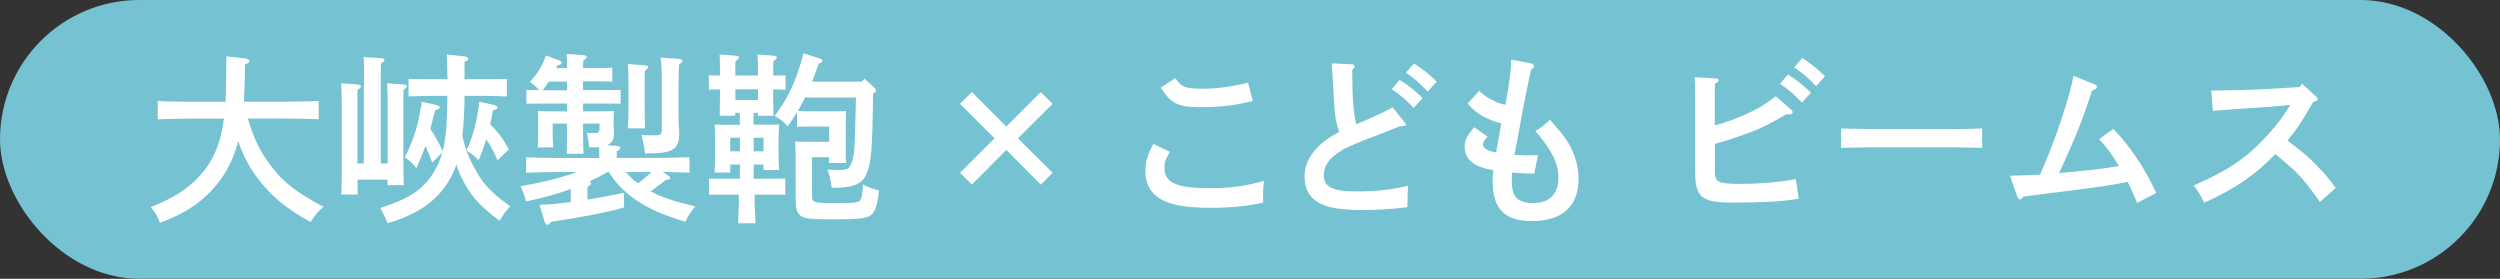 <?xml version="1.0" encoding="UTF-8"?><svg id="_レイヤー_2" xmlns="http://www.w3.org/2000/svg" viewBox="0 0 302.94 33.78"><rect x="0" y="0" width="302.94" height="33.78" fill="#333333" stroke="none"/><defs><style>.cls-1{fill:#75c2d3;}.cls-1,.cls-2{stroke-width:0px;}.cls-2{fill:#fff;}</style></defs><g id="_レイヤー_1-2"><rect class="cls-1" x="0" y="0" width="302.94" height="33.78" rx="16.89" ry="16.89"/><path class="cls-2" d="m141.78,18.4c-.51.77-.68,1.25-.68,1.91,0,1.83,1.43,2.49,5.48,2.49,2.51,0,4.2-.22,6.58-.88-.09.79-.11,1.17-.11,1.67,0,.29,0,.48.02.95-1.72.42-3.87.64-6.27.64-3.45,0-5.24-.37-6.58-1.34-.92-.66-1.43-1.76-1.43-3.08,0-1.14.22-1.94.97-3.32l2.02.97Zm.64-8.93c.81,1.12,1.19,1.28,3.39,1.28,1.65,0,3.54-.26,5.43-.73l.57,2.22c-2.38.57-3.98.75-6.49.75s-3.48-.46-4.66-2.38l1.76-1.14Z"/><path class="cls-2" d="m163.87,9.36c0,2.64.15,4.4.48,5.7,1.21-.53,1.96-.84,2.22-.97q1.39-.62,2.18-1.08l1.43,1.78c.13.18.18.22.18.29,0,.18-.15.22-.73.22-.81.33-1.47.59-1.89.75-4.42,1.69-4.82,1.87-6.03,2.79-.84.62-1.3,1.5-1.3,2.38,0,1.43,1.08,1.98,3.96,1.98,2.42,0,4.33-.22,6.27-.7-.07.9-.09.99-.09,2.6-2,.26-3.43.35-5.57.35-1.67,0-2.95-.13-3.89-.37-2.02-.55-3.01-1.74-3.01-3.7,0-2.11,1.45-3.98,4.2-5.39-.51-1.58-.55-1.96-.77-6.2-.02-.62-.07-1.06-.15-2.11l2.44.11c.2.02.35.13.35.26s-.09.26-.29.42v.9Zm5.74.33c1.03.64,1.72,1.17,2.79,2.2l-1.1,1.19c-1.03-1.08-1.52-1.5-2.66-2.27l.97-1.12Zm1.72-2c1.03.64,1.69,1.17,2.77,2.2l-1.1,1.21c-1.01-1.08-1.52-1.52-2.64-2.29l.97-1.12Z"/><path class="cls-2" d="m185.53,7.69c.24.07.37.18.37.33s-.09.24-.37.4c-.53,2.49-.79,3.78-1.03,5.04q-.57,3.21-.77,4.18-.13.7-.22,1.14h.42c.64.02,1.06.04,1.1.04q.33,0,1.34-.02l-.46,2.24c-1.14-.02-1.43-.02-2.68-.13-.02.35-.04.55-.04.88,0,.75.09,1.3.26,1.74.29.68,1.14,1.08,2.31,1.08,1.98,0,3.08-1.1,3.08-3.04,0-1.8-.73-3.28-2.79-5.7.66-.37,1.17-.77,1.78-1.36,1.74,1.96,2.38,2.88,2.86,4.14.4.97.59,1.96.59,3.04,0,3.32-1.98,5.1-5.68,5.1-3.28,0-4.73-1.5-4.73-4.84,0-.31.02-.75.09-1.32-2.4-.4-3.48-1.3-3.48-2.88,0-.75.33-1.39,1.17-2.33l1.61,1.14c-.42.46-.55.7-.55.99,0,.42.62.77,1.58.92.15-.81.51-2.77.62-3.5-1.98-.59-3.01-1.19-4.07-2.42l1.41-1.54c.68.73,2.16,1.52,3.17,1.69.42-2.11.7-4.31.7-5.48l2.42.46Z"/><path class="cls-2" d="m207.79,20.54c0,1.58.31,1.74,3.26,1.74,2.16,0,4.51-.2,6.56-.57l.35,2.38c-2.29.35-4.36.46-7.92.46-3.81,0-4.62-.62-4.62-3.65v-8.25c0-1.72-.02-2.73-.07-3.3l2.53.15c.24,0,.37.09.37.22s-.11.24-.44.44c-.02.66-.02,1.43-.02,2.49v2.55c1.47-.42,2.53-.79,3.78-1.36,1.58-.73,2-.97,3.61-2.18l1.87,1.63c.11.09.18.22.18.31,0,.15-.15.26-.42.26l-.35-.02c-2.18,1.28-3.15,1.76-4.99,2.42-.92.35-2.84.97-3.67,1.17v3.12Zm8.87-11.51c1.03.64,1.72,1.17,2.79,2.2l-1.1,1.21c-1.03-1.08-1.52-1.52-2.66-2.29l.97-1.12Zm1.72-2c1.03.66,1.72,1.19,2.77,2.22l-1.1,1.19c-1.01-1.08-1.5-1.5-2.64-2.27l.97-1.14Z"/><path class="cls-2" d="m240.19,17.92c-1.03-.02-2.77-.07-3.94-.07h-9.22c-1.08,0-2.99.04-3.94.07v-2.35c.9.02,2.82.07,3.94.07h9.22c1.21,0,2.95-.02,3.94-.07v2.35Z"/><path class="cls-2" d="m243.55,21.29c2.16-.04,2.46-.07,3.65-.13,1.65-3.61,3.5-9.06,4.07-11.97l2.53,1.03c.22.09.29.15.29.29,0,.2-.07.26-.59.48-1.1,3.43-1.89,5.41-3.98,9.99,2.44-.24,3.92-.4,4.4-.44.81-.11,1.76-.24,2.84-.42-.86-1.43-1.56-2.38-2.4-3.26l1.72-1.25c2,2.07,3.78,4.71,5.21,7.77l-2.33,1.21c-.48-1.17-.68-1.63-1.14-2.55-1.91.37-2.55.48-5.72.9q-2.86.37-4.36.55-1.28.15-2.57.35c-.13.22-.26.33-.4.33-.11,0-.26-.18-.33-.37l-.88-2.51Z"/><path class="cls-2" d="m267.93,10.97c1.87,0,5.04-.09,6.67-.18l4.03-.24.33-.4,1.67,1.52c.18.18.22.22.22.35s-.09.2-.26.24l-.26.07c-1.85,3.1-1.94,3.21-3.15,4.71.07.04.2.13.31.22,1.94,1.5,2.18,1.69,3.34,2.9.95.97,1.39,1.5,2.2,2.62l-1.91,1.69c-1.5-2.13-2.44-3.26-3.54-4.22q-1.58-1.36-1.87-1.58c-2.35,2.49-4.86,4.2-8.62,5.9-.53-1.1-.7-1.39-1.28-2.09,4.33-1.89,6.51-3.39,9.09-6.25,1.01-1.12,1.74-2.09,2.33-3.06q.18-.26.29-.46l-2.77.26c-.2.02-.97.07-2.09.13-1.06.07-3.5.24-4.51.33l-.2-2.46Z"/><path class="cls-2" d="m117.76,22.37l-1.43-1.43,4.18-4.18-4.18-4.18,1.43-1.43,4.18,4.18,4.18-4.18,1.43,1.43-4.2,4.18,4.2,4.18-1.43,1.43-4.18-4.2-4.18,4.2Z"/><path class="cls-2" d="m30.03,14.36c.75,2.51,1.54,4.09,2.82,5.76,1.52,2,2.95,3.1,6.34,4.95-.68.59-.99.97-1.56,1.83-3.01-1.65-4.84-3.19-6.49-5.41-1.01-1.36-1.69-2.66-2.27-4.38-.2.79-.44,1.47-.73,2.16-.95,2.2-2.46,4.09-4.44,5.52-1.19.84-2.22,1.39-4.31,2.22-.31-.81-.51-1.17-1.12-1.91,2.86-1.17,4.36-2.13,5.81-3.67,1.72-1.8,2.66-4,3.06-7.06h-3.65c-1.21,0-3.19.04-4.38.09v-2.22c1.12.07,3.12.09,4.38.09h3.85c.04-.97.07-2.4.09-5.5l2.27.24c.31.04.51.18.51.35,0,.15-.13.24-.51.37-.02,1.76-.09,3.26-.15,4.53h4.69c1.39,0,3.26-.02,4.38-.09v2.22c-1.17-.04-3.04-.09-4.38-.09h-4.18Z"/><path class="cls-2" d="m44.12,10.22c0-1.76,0-2.68-.07-3.3l2.16.13c.24.02.37.11.37.24,0,.11-.13.24-.42.42-.02.51-.02,1.12-.02,2.51v9.59h.84v-6.42c0-1.74-.02-2.66-.07-3.3l2.02.15c.24.02.37.09.37.22s-.11.24-.42.44v8.32c0,1.47.02,2.6.04,3.21h-1.96v-.66h-3.63v1.8h-1.96c.02-.77.04-1.83.04-3.23v-6.95c0-1.74-.02-2.66-.07-3.3l2.02.15c.24.02.37.09.37.22s-.11.24-.42.44v8.91h.77v-9.59Zm8.27,9.53c-.22-.62-.48-1.28-.84-2.07-.33.92-.7,1.87-1.1,2.68-.35-.46-.79-.88-1.39-1.32,1.12-2.22,1.65-3.96,2.05-6.71l1.69.37c.31.07.48.18.48.33,0,.13-.13.2-.55.33q-.2.68-.51,2l-.07.26c.57.86,1.08,1.76,1.5,2.71.53-2.2.53-4.47.57-6.71h-2.07c-.73,0-1.96.02-2.64.07v-2.13c.66.02,1.78.04,2.64.04h2.07c0-.77-.02-1.61-.07-2.99l2.09.22c.33.04.51.13.51.29s-.11.24-.46.37v2.11h2.51c.84,0,1.96-.02,2.62-.04v2.13c-.66-.04-1.89-.07-2.62-.07h-2.51c-.02,1.63-.07,3.23-.26,4.84.37,1.63.84,2.82,1.58,4.11,1.01,1.83,1.94,2.79,4.22,4.42-.53.59-.77.9-1.3,1.76-2.35-1.78-3.37-2.88-4.33-4.71-.37-.68-.66-1.36-.9-2.09-.42,1.21-.97,2.2-1.72,3.12-1.45,1.8-3.67,3.15-6.62,3.98q-.29-.81-.88-1.85c3.52-1.12,5.21-2.24,6.49-4.33.44-.75.79-1.5,1.03-2.42l-1.23,1.28Zm7.41-7.04c.31.07.48.18.48.33,0,.13-.11.2-.55.33-.09.57-.2,1.12-.33,1.69.57.57,1.1,1.19,1.56,1.85.24.4.48.79.7,1.19l-1.36,1.32c-.4-.88-.81-1.76-1.39-2.53-.26.92-.59,1.78-.92,2.53-.35-.4-.84-.79-1.45-1.19.81-1.83,1.28-3.59,1.54-5.9l1.72.37Z"/><path class="cls-2" d="m81.01,21.31c.15.09.2.15.2.24,0,.18-.11.22-.53.26q-.35.26-1.36,1.03c-.15.11-.31.22-.48.33,1.32.73,2.66,1.17,5.41,1.85-.53.59-.9,1.19-1.19,1.85-2.86-.86-4.49-1.58-6.12-2.73-1.36-.97-2.27-1.87-3.17-3.3h-.13c-.73.42-1.5.81-2.27,1.17.18.02.26.09.26.2,0,.13-.13.26-.44.44v1.54c1.36-.22,2.82-.48,4.4-.84l.04,1.78c-1.89.57-4.64,1.12-8.84,1.74-.2.26-.33.37-.46.37-.11,0-.26-.15-.31-.31l-.64-2.11c1.21-.04,2.46-.15,3.78-.33v-1.58c-1.69.62-3.48,1.1-5.43,1.5-.15-.73-.31-1.1-.66-1.85,2.62-.44,4.84-.99,6.89-1.72h-1.83c-1.21,0-3.19.04-4.38.09v-1.87c1.14.04,3.12.09,4.38.09h4.49v-.2c0-.46-.02-.84-.02-1.12-.29.02-.64.02-1.1.02h-.11q-.07-.73-.26-1.74c.42.02.62.02.79.02.66,0,.73-.07.73-.73v-.42h-2v.44c0,1.47.02,2.6.07,3.21h-2.05c.04-.77.04-1.8.04-3.21v-.44h-1.74v1.01c0,.81.02,1.5.07,1.87h-1.87c.02-.42.04-1.06.04-1.87v-.97c0-.48-.02-1.25-.04-1.56.57.02,1.21.04,1.94.04h1.61v-.95h-3.17c-.59,0-1.3,0-1.76.02v-1.67l1.54.02c-.37-.42-.79-.79-1.12-.99,1.06-1.19,1.54-2,1.94-3.21l1.54.57c.24.09.37.18.37.33,0,.13-.11.2-.51.31-.04.11-.09.22-.15.33h1.32c0-.79-.02-1.3-.07-1.72l2.07.15c.24.02.37.09.37.22s-.13.26-.42.44c0,.24-.02.53-.02.9h1.78c.48,0,1.28-.02,1.76-.04v1.69c-.46-.02-1.17-.04-1.76-.04h-1.78v1.06h2.79l1.76-.02v1.67c-.46-.02-1.17-.02-1.76-.02h-2.79v.95h1.8c.73,0,1.39-.02,1.94-.04-.02.24-.04,1.01-.04,1.3v.46c0,.11.04.62.04.73v.31c0,.55-.2.97-.59,1.21-.09.04-.15.09-.24.13l1.19.09c.26.02.42.09.42.22s-.13.26-.44.44v.79h4.42c1.39,0,3.28-.04,4.4-.09v1.87c-.88-.02-2.11-.07-3.26-.09l.73.46Zm-12.3-10.36v-1.06h-2.2c-.24.37-.51.7-.77,1.06h2.97Zm7.13,9.9c.44.51.92.99,1.47,1.36.59-.42,1.12-.88,1.65-1.36h-3.12Zm2.33-12.94c.24.02.37.09.37.22s-.11.26-.4.44c-.02.51-.02,1.1-.02,2.49v1.28c0,1.45.02,2.57.04,3.21h-2.07c.04-.77.07-1.83.07-3.21v-1.28c0-1.74-.02-2.66-.07-3.3l2.07.15Zm4.14,8.18c0,2.07-.75,2.51-4.16,2.51q-.07-.97-.42-2.27c.64.07.99.07,1.52.07.86,0,.95-.09.95-.9v-5.28c0-1.45-.07-2.9-.15-3.23l2.31.15c.2.02.33.11.33.24s-.11.24-.4.42q-.04.42-.07,2.42v3.76c0,.31.04,1.19.07,1.78l.02.33Z"/><path class="cls-2" d="m91.33,15.11h1.5c.64,0,1.1,0,1.58-.02-.02.4-.07,1.23-.07,1.94v1.28c0,1.03.02,1.78.07,2.29h-1.89v-.66h-1.19v1.72h2.07c.48,0,1.28,0,1.76-.02v1.96c-.46-.02-1.17-.02-1.76-.02h-1.96v.9q0,.29.11,2.57h-2.11q.09-2.29.09-2.57v-.9h-1.87c-.57,0-1.28,0-1.74.02v-1.96c.48.02,1.28.02,1.74.02h2v-1.72h-1.17v.97h-1.89c.04-.51.04-1.25.04-2.33v-1.54c0-.7-.02-1.54-.04-1.94.48.02.92.02,1.58.02h1.47v-1.45h-.55v.35h-1.89c.02-.77.04-1.76.04-3.19-.48,0-1.01.02-1.36.04v-1.74c.37.02.9.02,1.36.02,0-1.03-.02-2.05-.04-2.55l1.96.15c.24.02.37.09.37.22s-.13.24-.42.44c-.02.84-.02,1.41-.02,1.74h2.75c0-1.03-.02-2.05-.07-2.55l1.98.15c.24.02.37.09.37.22s-.13.24-.42.44c-.02.84-.02,1.41-.02,1.74.48,0,1.1,0,1.5-.02v1.74c-.4-.02-.97-.04-1.5-.04,0,1.43,0,2.53.04,3.19h-1.89v-.35h-.53v1.45Zm-2.84,1.58v1.65h1.17v-1.65h-1.17Zm.62-5.87v1.3h2.75v-1.3h-2.75Zm2.22,7.52h1.19v-1.65h-1.19v1.65Zm5.24-4.73c-.35.57-.7,1.12-1.12,1.69-.64-.68-.88-.86-1.58-1.25,1.74-2.35,2.6-4.22,3.5-7.59l2,.64c.18.07.29.15.29.29q0,.15-.46.35c-.26.77-.53,1.5-.79,2.16h6.03l.31-.37,1.21,1.1c.13.11.18.24.18.35,0,.13-.09.24-.35.37-.07,7-.22,8.47-.84,9.83-.53,1.17-1.65,1.58-4.07,1.58h-.09c-.13-.97-.22-1.32-.51-2.2q1.17.04,1.47.04c1.03,0,1.28-.2,1.58-1.36.22-.88.24-1.25.33-5.04.04-1.34.04-1.96.07-2.38h-6.18c-.26.55-.55,1.1-.88,1.63.55.02,1.12.04,1.67.04h2.6c.68,0,1.12,0,1.58-.04-.02.42-.04,1.25-.04,1.96v2.05c0,1.03,0,1.78.04,2.29h-2.05v-.7h-2.07v4.64c0,.88.15.92,2.88.92,2.53,0,2.86-.04,3.06-.53.09-.2.2-.92.24-1.72.68.35,1.17.53,1.94.73-.2,1.74-.42,2.42-.9,2.9-.48.46-1.41.59-4.25.59-2.27,0-3.26-.04-3.81-.18-.77-.18-1.14-.81-1.14-1.89v-3.87c0-1.3-.02-2.79-.07-3.48.51.02.95.02,1.61.02h2.51v-1.85h-2.13c-.59,0-1.34.02-1.76.04v-1.78Z"/></g></svg>